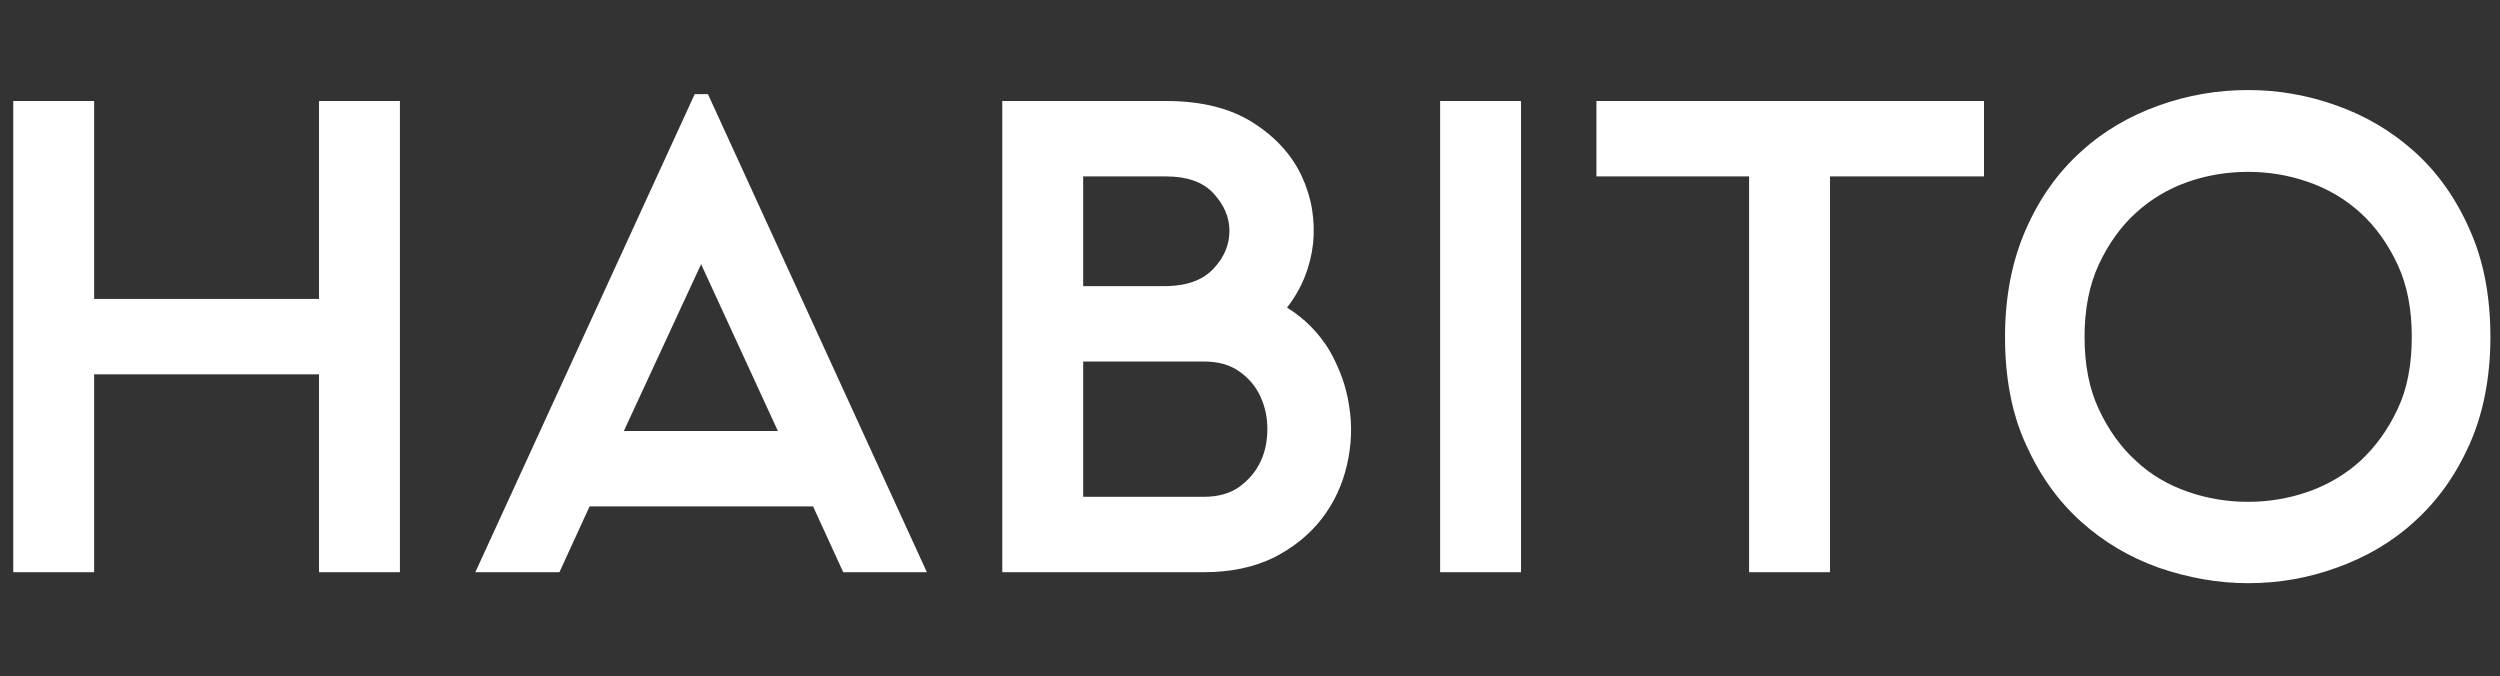 <?xml version="1.0" encoding="utf-8"?>
<!-- Generator: Adobe Illustrator 28.1.0, SVG Export Plug-In . SVG Version: 6.00 Build 0)  -->
<!DOCTYPE svg PUBLIC "-//W3C//DTD SVG 1.1//EN" "http://www.w3.org/Graphics/SVG/1.1/DTD/svg11.dtd">
<svg version="1.1" id="Livello_1" xmlns:x="http://ns.adobe.com/Extensibility/1.0/" xmlns:i="http://ns.adobe.com/AdobeIllustrator/10.0/" xmlns:graph="http://ns.adobe.com/Graphs/1.0/"
	 xmlns="http://www.w3.org/2000/svg" xmlns:xlink="http://www.w3.org/1999/xlink" x="0px" y="0px" width="547px" height="148px"
	 viewBox="0 0 547 148" style="enable-background:new 0 0 547 148;" xml:space="preserve">
<rect x="0" y="0" width="547" height="148" fill="#333333" stroke="none"/>
<style type="text/css">
	.st0{fill:#FFFFFF;}
</style>
<path class="st0" d="M87.5,22.1v103.1H69.8V81.9H20.6v43.3H2.9V22.1h17.7v43.3h49.2V22.1H87.5z M136.5,94.3h33.7l-16.8-36.5
	L136.5,94.3z M154.9,20.6l47.9,104.6h-18.3l-6.6-14.4H129l-6.6,14.4H104l48-104.6C152,20.6,154.9,20.6,154.9,20.6z M263.4,79.1
	c3.1,0,5.7,0.7,7.8,2.2c2.1,1.5,3.6,3.3,4.6,5.5s1.5,4.5,1.5,7.1s-0.5,5-1.5,7.1c-1,2.2-2.6,4-4.6,5.5c-2.1,1.5-4.7,2.2-7.8,2.2H237
	V79.1H263.4z M255.1,38.6c4.6,0,8.1,1.2,10.4,3.7s3.5,5.2,3.5,8.2s-1.1,5.7-3.4,8.2s-5.7,3.8-10.2,3.9H237v-24
	C237,38.6,255.1,38.6,255.1,38.6z M219.3,22.1v103.1h44.1c5.9,0,11-1.1,15.3-3.2c4.3-2.2,7.8-5,10.5-8.5s4.5-7.4,5.5-11.7
	c1-4.3,1.2-8.6,0.5-12.9c-0.6-4.3-2.1-8.3-4.3-12.2c-2.3-3.8-5.4-7-9.3-9.4c3.2-4.1,5.1-8.8,5.7-14c0.5-5.2-0.3-10.1-2.5-14.8
	s-5.8-8.6-10.7-11.7c-4.9-3.1-11.2-4.7-18.9-4.7C255.2,22.1,219.3,22.1,219.3,22.1z M315.1,125.2h17.7V22.1h-17.7V125.2z
	 M349.3,22.1v16.5h33.4v86.6h17.7V38.6h33.7V22.1H349.3z M491.9,37.6c4.4,0,8.8,0.7,13.1,2.2c4.3,1.5,8.1,3.7,11.5,6.8
	c3.3,3,6,6.8,8.1,11.3s3.1,9.8,3.1,15.8c0,6.1-1,11.4-3.1,15.8c-2.1,4.5-4.8,8.2-8.1,11.3c-3.3,3-7.2,5.3-11.5,6.8
	s-8.7,2.2-13.1,2.2c-4.5,0-8.9-0.7-13.2-2.2c-4.3-1.5-8.1-3.7-11.4-6.8c-3.3-3-6-6.8-8.1-11.3s-3.1-9.7-3.1-15.8
	c0-6,1-11.2,3.1-15.8c2.1-4.5,4.8-8.3,8.1-11.3c3.3-3,7.1-5.3,11.4-6.8C483,38.3,487.4,37.6,491.9,37.6 M491.9,127.6
	c6.6,0,13.1-1.1,19.4-3.4c6.4-2.3,12.1-5.6,17-10.1c5-4.5,9-10.1,12-16.8s4.6-14.6,4.6-23.6c0-8.9-1.5-16.8-4.6-23.6
	c-3-6.8-7-12.4-12-16.9s-10.6-7.8-17-10.1c-6.4-2.3-12.9-3.4-19.4-3.4c-6.7,0-13.2,1.1-19.6,3.4s-12.1,5.6-17,10.1
	c-5,4.5-9,10.1-12,16.9s-4.6,14.6-4.6,23.6s1.5,16.9,4.6,23.6c3,6.7,7,12.3,12,16.8s10.6,7.8,17,10.1
	C478.7,126.4,485.2,127.6,491.9,127.6"/>
</svg>
